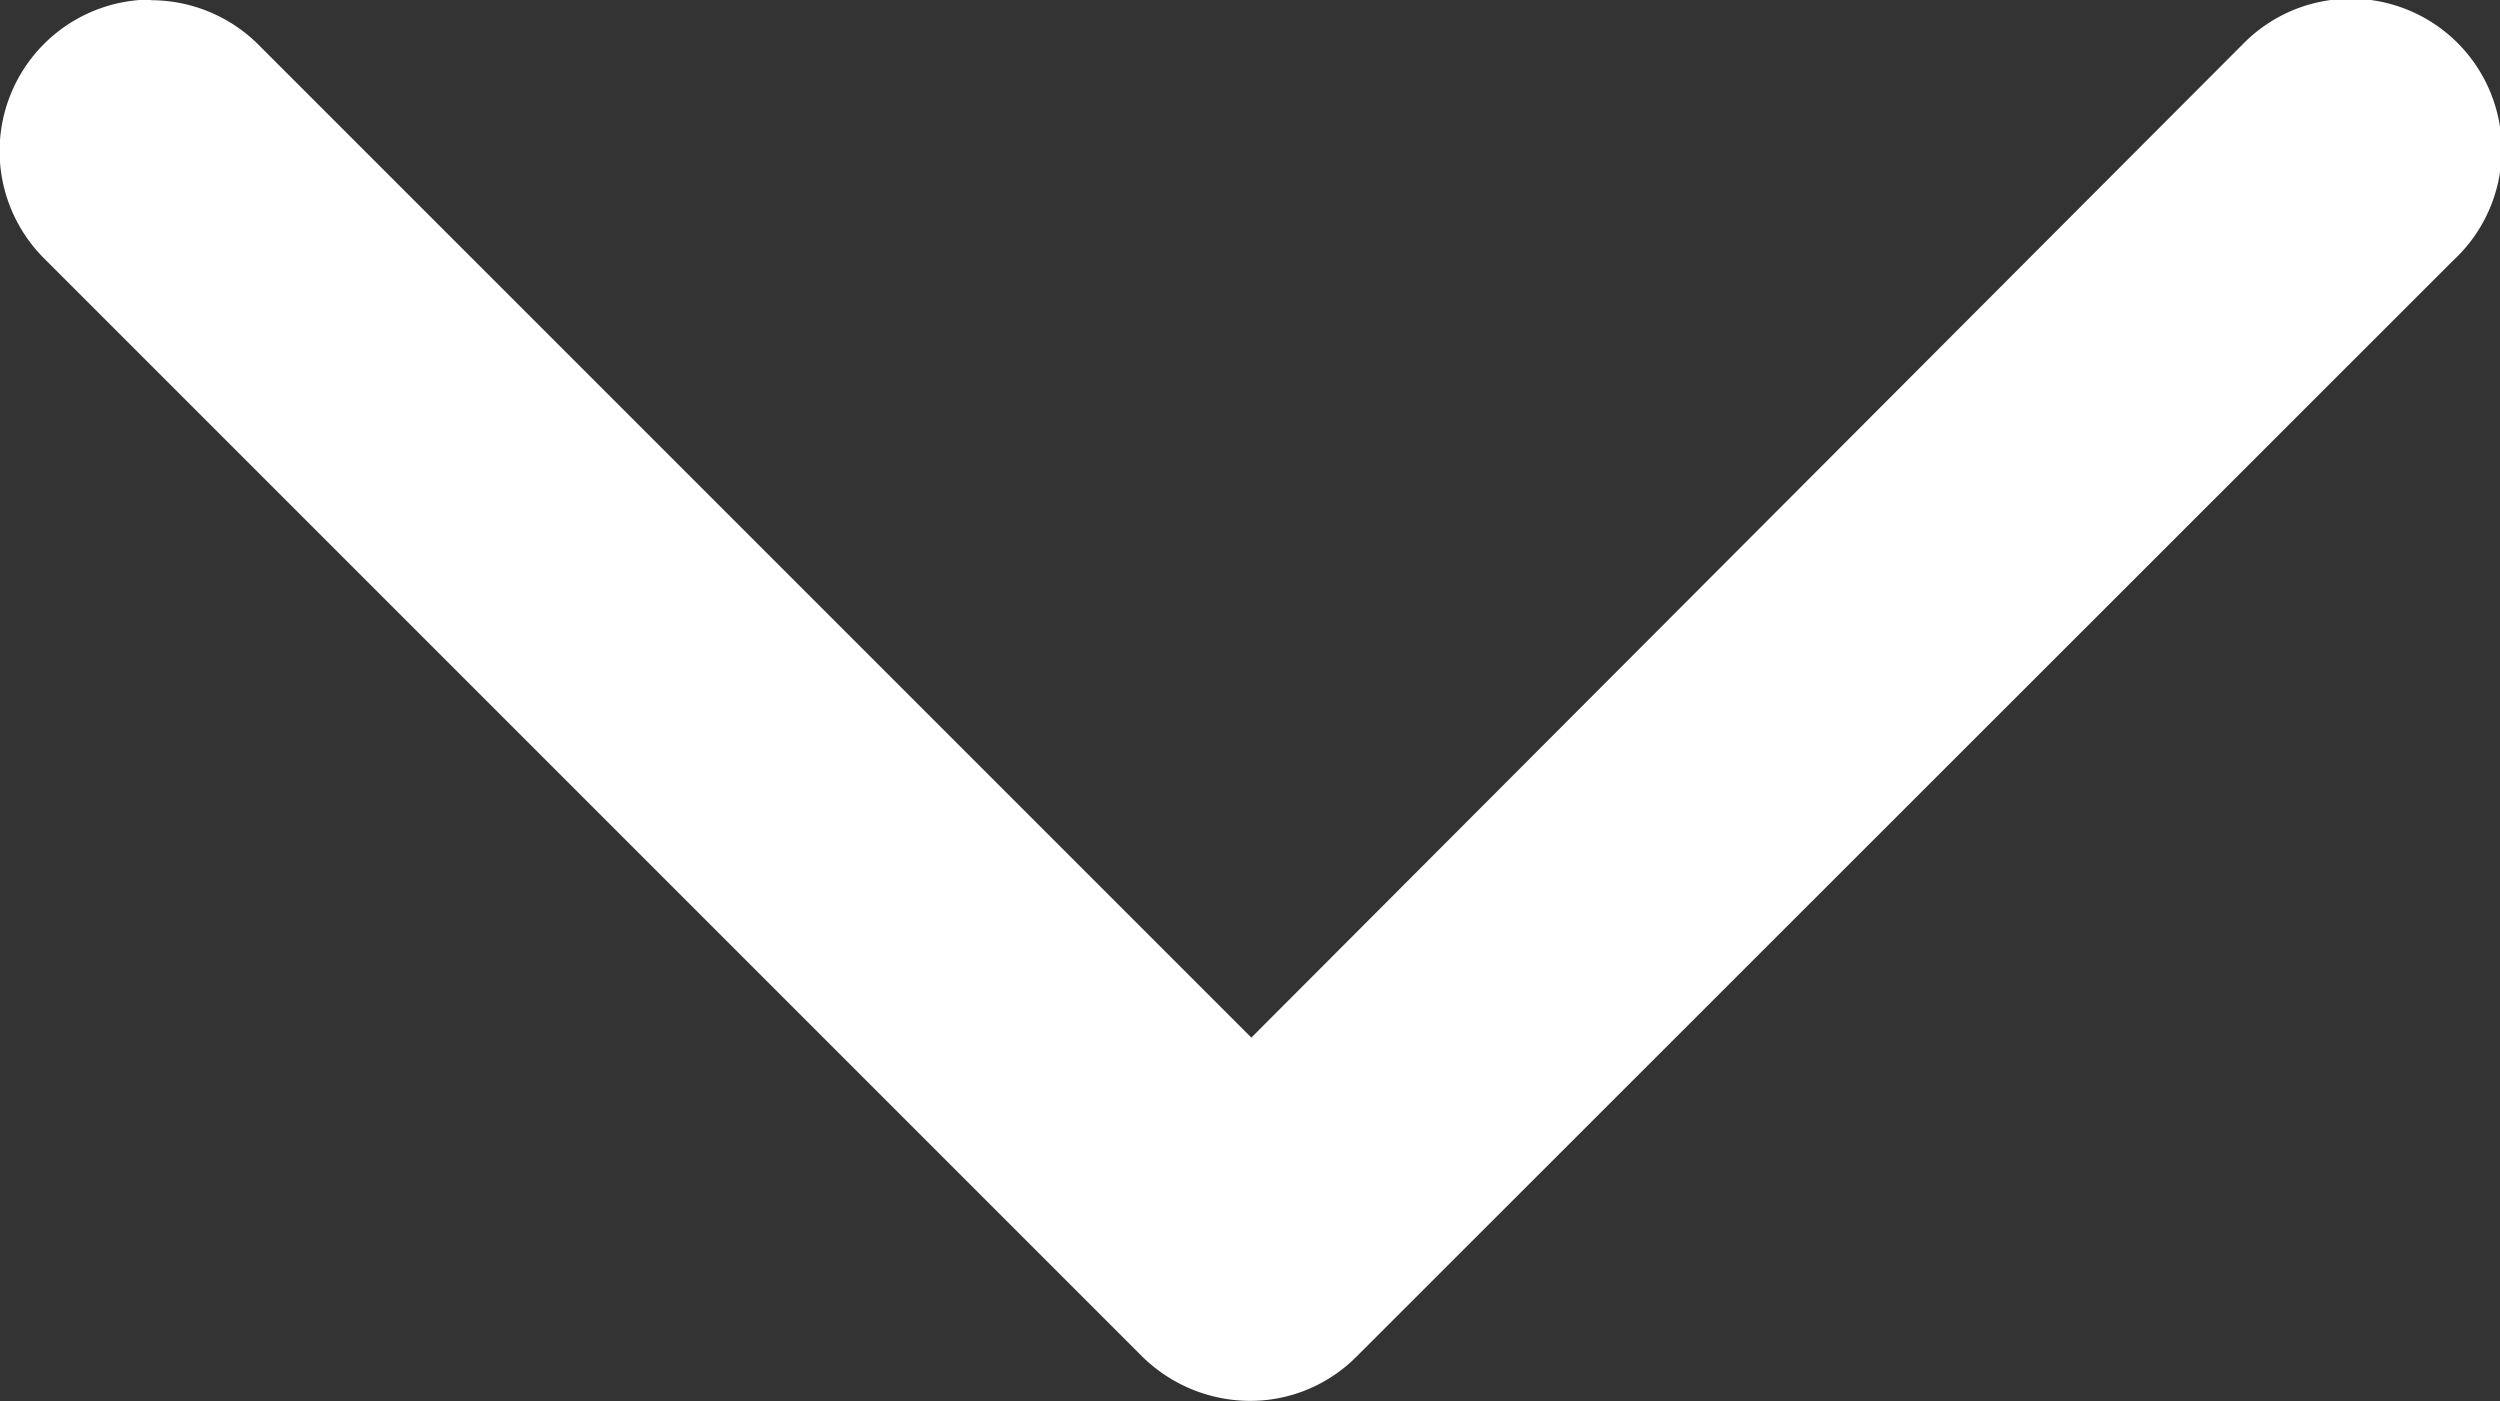 <svg xmlns="http://www.w3.org/2000/svg" width="22.993" height="12.888" viewBox="0 0 22.993 12.888">
  <rect x="0" y="0" width="22.993" height="12.888" fill="#333333" stroke="none"/>
  <g id="noun-arrow-down-2424963" transform="translate(-83.666 -130.704)">
    <path id="Path_80493" data-name="Path 80493" d="M85.057,130.7a1.394,1.394,0,0,0-.986,2.38l10.1,10.1a1.418,1.418,0,0,0,.986.408,1.377,1.377,0,0,0,.986-.408L106.228,133.1a1.388,1.388,0,1,0-1.939-1.985h0l-9.114,9.132-9.133-9.133a1.4,1.4,0,0,0-.986-.408Z" fill="#fff"/>
  </g>
</svg>
